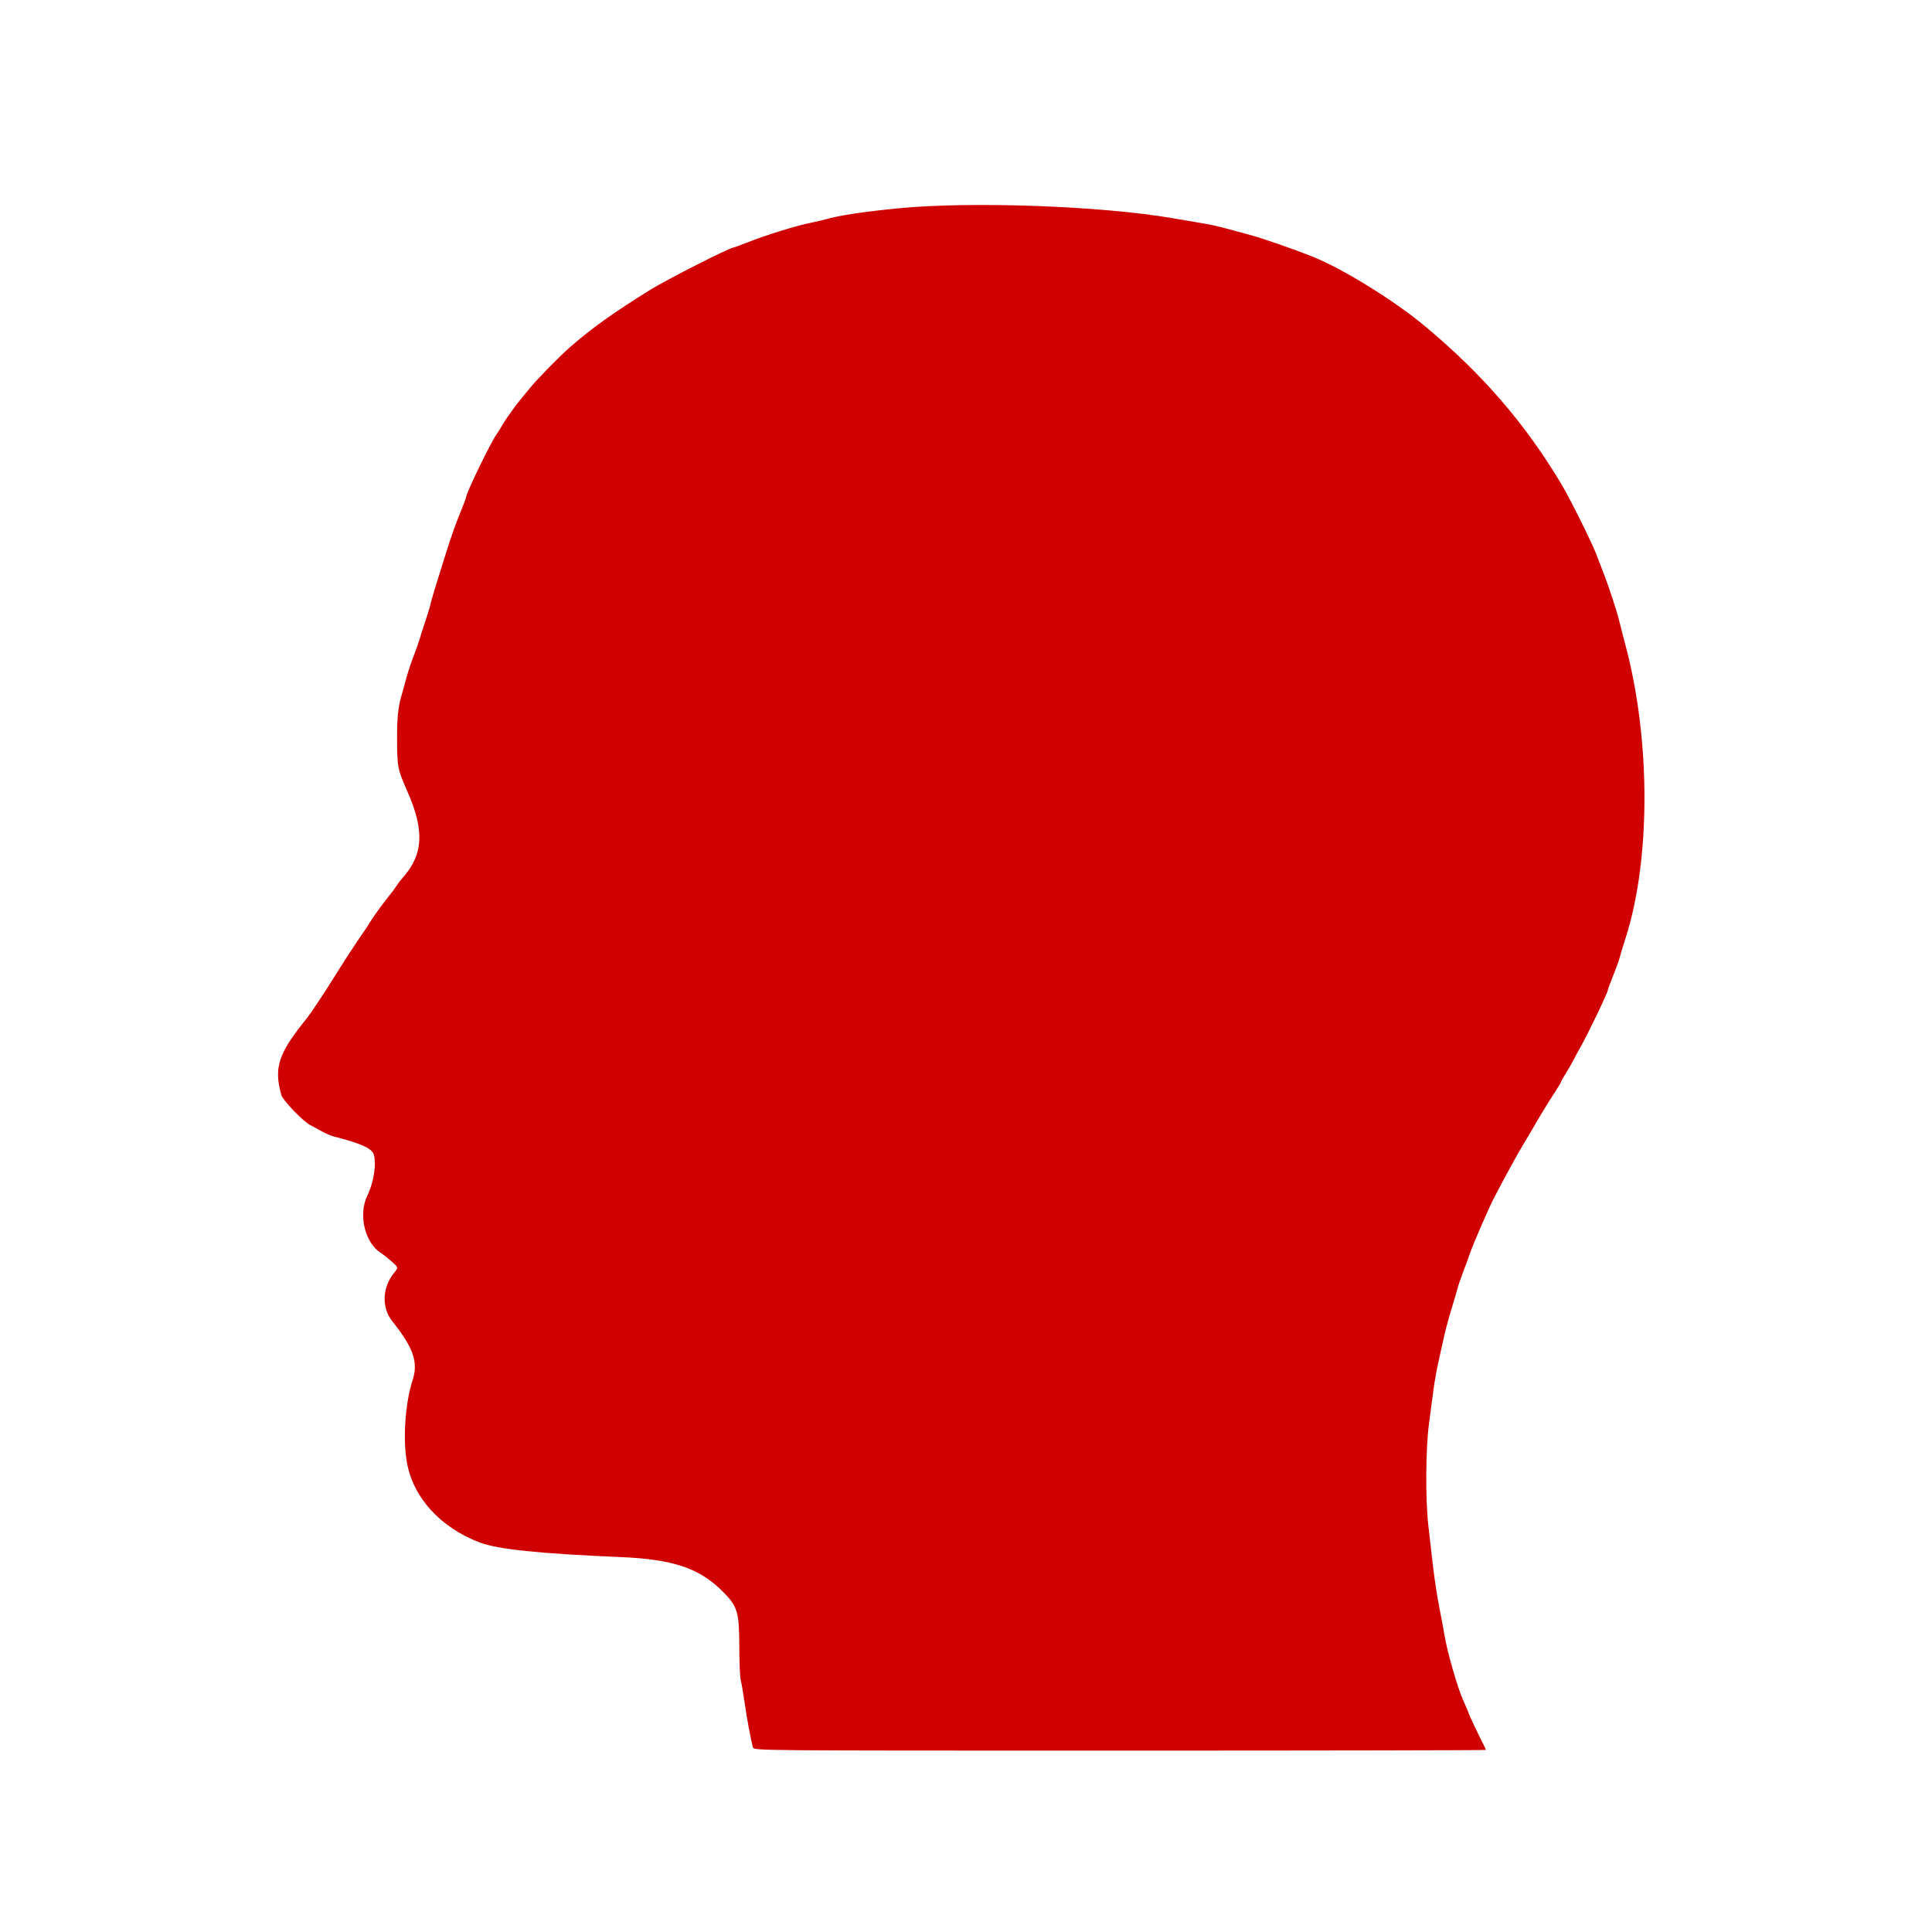 <svg version="1.1" width="100" height="100" xmlns="http://www.w3.org/2000/svg" style="background-color: rgb(255, 255, 255);" viewBox="0 0 100 100"><svg height="100" viewBox="0 0 100 100" width="100" version="1.1" data-fname="cabeza-1_6.svg" ica="0" style="background-color: rgb(255, 255, 255);"><g transform="translate(0,0) scale(1,1) rotate(0,50,50)" scale="1.0" xtranslate="0" ytranslate="0" style="opacity: 1;"><path style="fill: rgb(209, 0, 0);" d="m38.97 90.447c-.124-.493-.312-1.506-.425-2.292-.071-.491-.162-1.023-.202-1.181-.043-.171-.074-.867-.076-1.723-.004-1.804-.089-2.095-.831-2.847-1.22-1.235-2.571-1.694-5.33-1.811-4.213-.178-6.354-.401-7.289-.759-2.036-.78-3.443-2.336-3.758-4.154-.213-1.228-.085-3.058.297-4.245.301-.938.051-1.66-1.062-3.063-0.55-.693-.507-1.741.102-2.484.227-.277.227-.277-.109-.581-.185-.167-.442-.37-.571-.452-.831-.526-1.18-1.99-.706-2.961.339-.694.49-1.695.327-2.163-.105-.301-.711-.567-2.067-.908-.14-.035-.413-.153-.606-.261s-.464-.256-.602-.328c-.39-.203-1.421-1.275-1.501-1.559-.396-1.418-.155-2.15 1.303-3.947.186-.229.951-1.375 1.375-2.061.538-.869 1.15-1.808 1.626-2.493.085-.123.235-.353.332-.511.191-.311.729-1.045 1.028-1.404.102-.123.239-.309.303-.415s.188-.27.276-.366c1.102-1.21 1.185-2.464.296-4.481-.517-1.174-.54-1.286-.546-2.646-.005-1.202.047-1.732.232-2.367.056-.193.168-.595.248-.893s.252-.815.381-1.149c.129-.333.275-.75.324-.925.049-.175.178-.578.286-.893.108-.316.225-.704.26-.861.056-.255.242-.869.782-2.584.305-.968.505-1.534.785-2.215.154-.376.28-.714.28-.752 0-.198 1.282-2.841 1.564-3.223.078-.105.204-.306.28-.447s.225-.37.33-.511.239-.327.298-.415c.059-.088.194-.264.301-.392s.338-.41.513-.627c.364-.451 1.564-1.675 2.079-2.122 1.179-1.024 2.194-1.75 4.159-2.974.843-.525 4.104-2.182 4.295-2.182.024 0 .363-.126.754-.279.965-.379 2.425-.834 3.2-.996.351-.073.724-.16.83-.191.649-.196 1.972-.397 3.765-.571 3.774-.367 10.459-.127 14.18.509.625.107 1.38.235 1.678.286.298.051.801.164 1.117.252.316.088.849.232 1.185.32.632.165 2.289.74 3.3 1.144 1.539.616 4.2 2.261 5.774 3.571 2.994 2.491 5.235 5.089 7.11 8.24.417.701 1.578 3.037 1.774 3.569.078.213.245.646.369.962.281.712.717 2.042.837 2.553.05.211.193.771.319 1.244 1.304 4.915 1.298 11.103-.015 15.156-.136.421-.268.859-.293.972-.025.113-.172.522-.327.909-.155.386-.282.73-.282.763 0 .129-1.026 2.269-1.425 2.972-.139.246-.311.562-.38.702-.07.14-.238.431-.373.645s-.246.411-.246.438c0 .026-.136.258-.303.514-.437.671-.691 1.089-1.26 2.071-.105.182-.283.479-.394.66-.274.447-1.021 1.811-1.509 2.755-.291.563-1.096 2.422-1.271 2.936-.072.211-.224.627-.339.925s-.242.672-.283.83-.188.657-.326 1.11c-.138.452-.308 1.084-.376 1.404-.069.32-.197.897-.286 1.283-.088.386-.203 1.032-0.256 1.436-.053.404-.157 1.193-.233 1.755-.176 1.309-.193 3.915-.035 5.297.056.491.163 1.425.237 2.074.074.649.22 1.611.325 2.138.105.526.229 1.194.277 1.483.145.873.668 2.688.966 3.351 0.154.343.28.642.28.665 0 .041.532 1.165.772 1.629.067.13.122.252.122.271s-8.526.035-18.946.035c-18.946 0-18.946 0-18.987-.165z" idkol="ikol0"/></g></svg></svg>